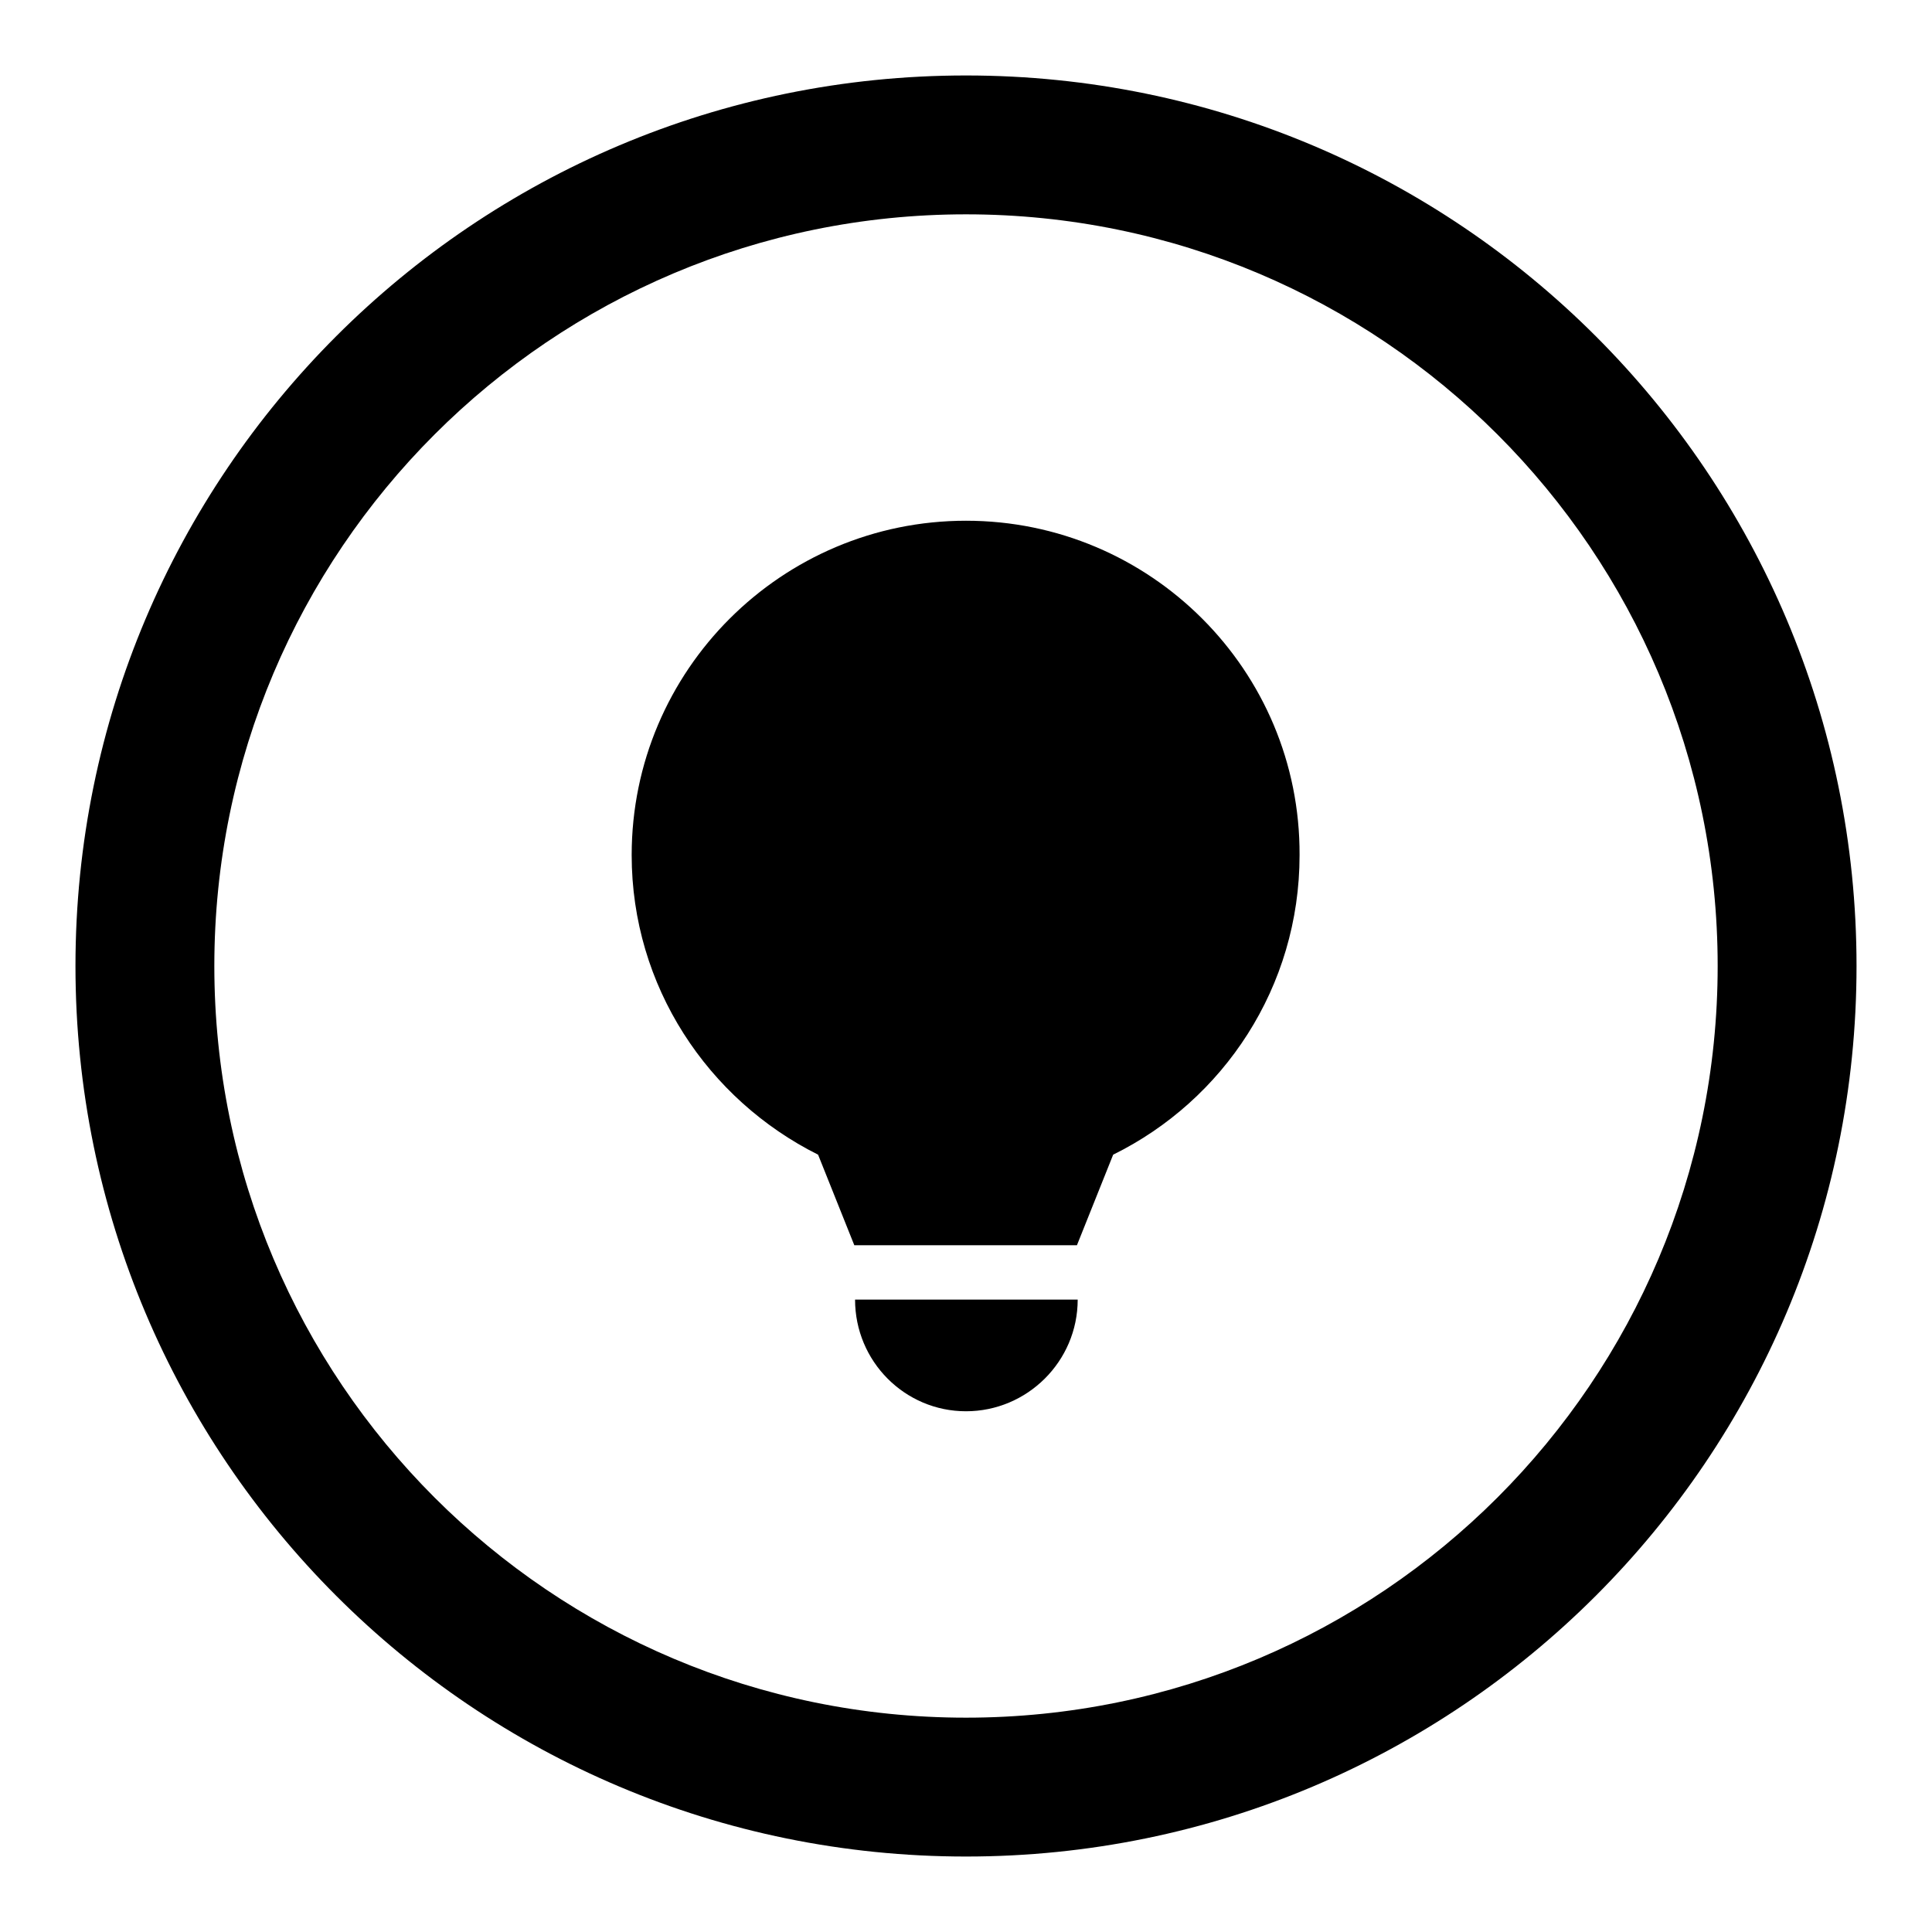 <?xml version="1.0" encoding="utf-8"?>
<!-- Svg Vector Icons : http://www.onlinewebfonts.com/icon -->
<!DOCTYPE svg PUBLIC "-//W3C//DTD SVG 1.1//EN" "http://www.w3.org/Graphics/SVG/1.1/DTD/svg11.dtd">
<svg version="1.1" xmlns="http://www.w3.org/2000/svg" xmlns:xlink="http://www.w3.org/1999/xlink" x="0px" y="0px" viewBox="0 0 256 256" enable-background="new 0 0 256 256" xml:space="preserve">
<g> <path fill="#000000" d="M128,10C62.8,10,10,62.8,10,128c0,65.2,52.8,118,118,118c65.2,0,118-52.8,118-118C246,62.8,193.2,10,128,10 z M128,227.6c-55,0-99.6-44.6-99.6-99.6S73,28.4,128,28.4S227.6,73,227.6,128S183,227.6,128,227.6z M128,187 c8.1,0,14.8-6.6,14.8-14.8h-29.5C113.3,180.4,119.9,187,128,187z M128,69c-24.4,0-44.3,19.8-44.3,44.3c0,17.4,10.1,32.4,24.7,39.7 l4.8,12h29.5l4.8-12c14.6-7.2,24.7-22.2,24.7-39.7C172.3,88.8,152.4,69,128,69z"/></g>
</svg>